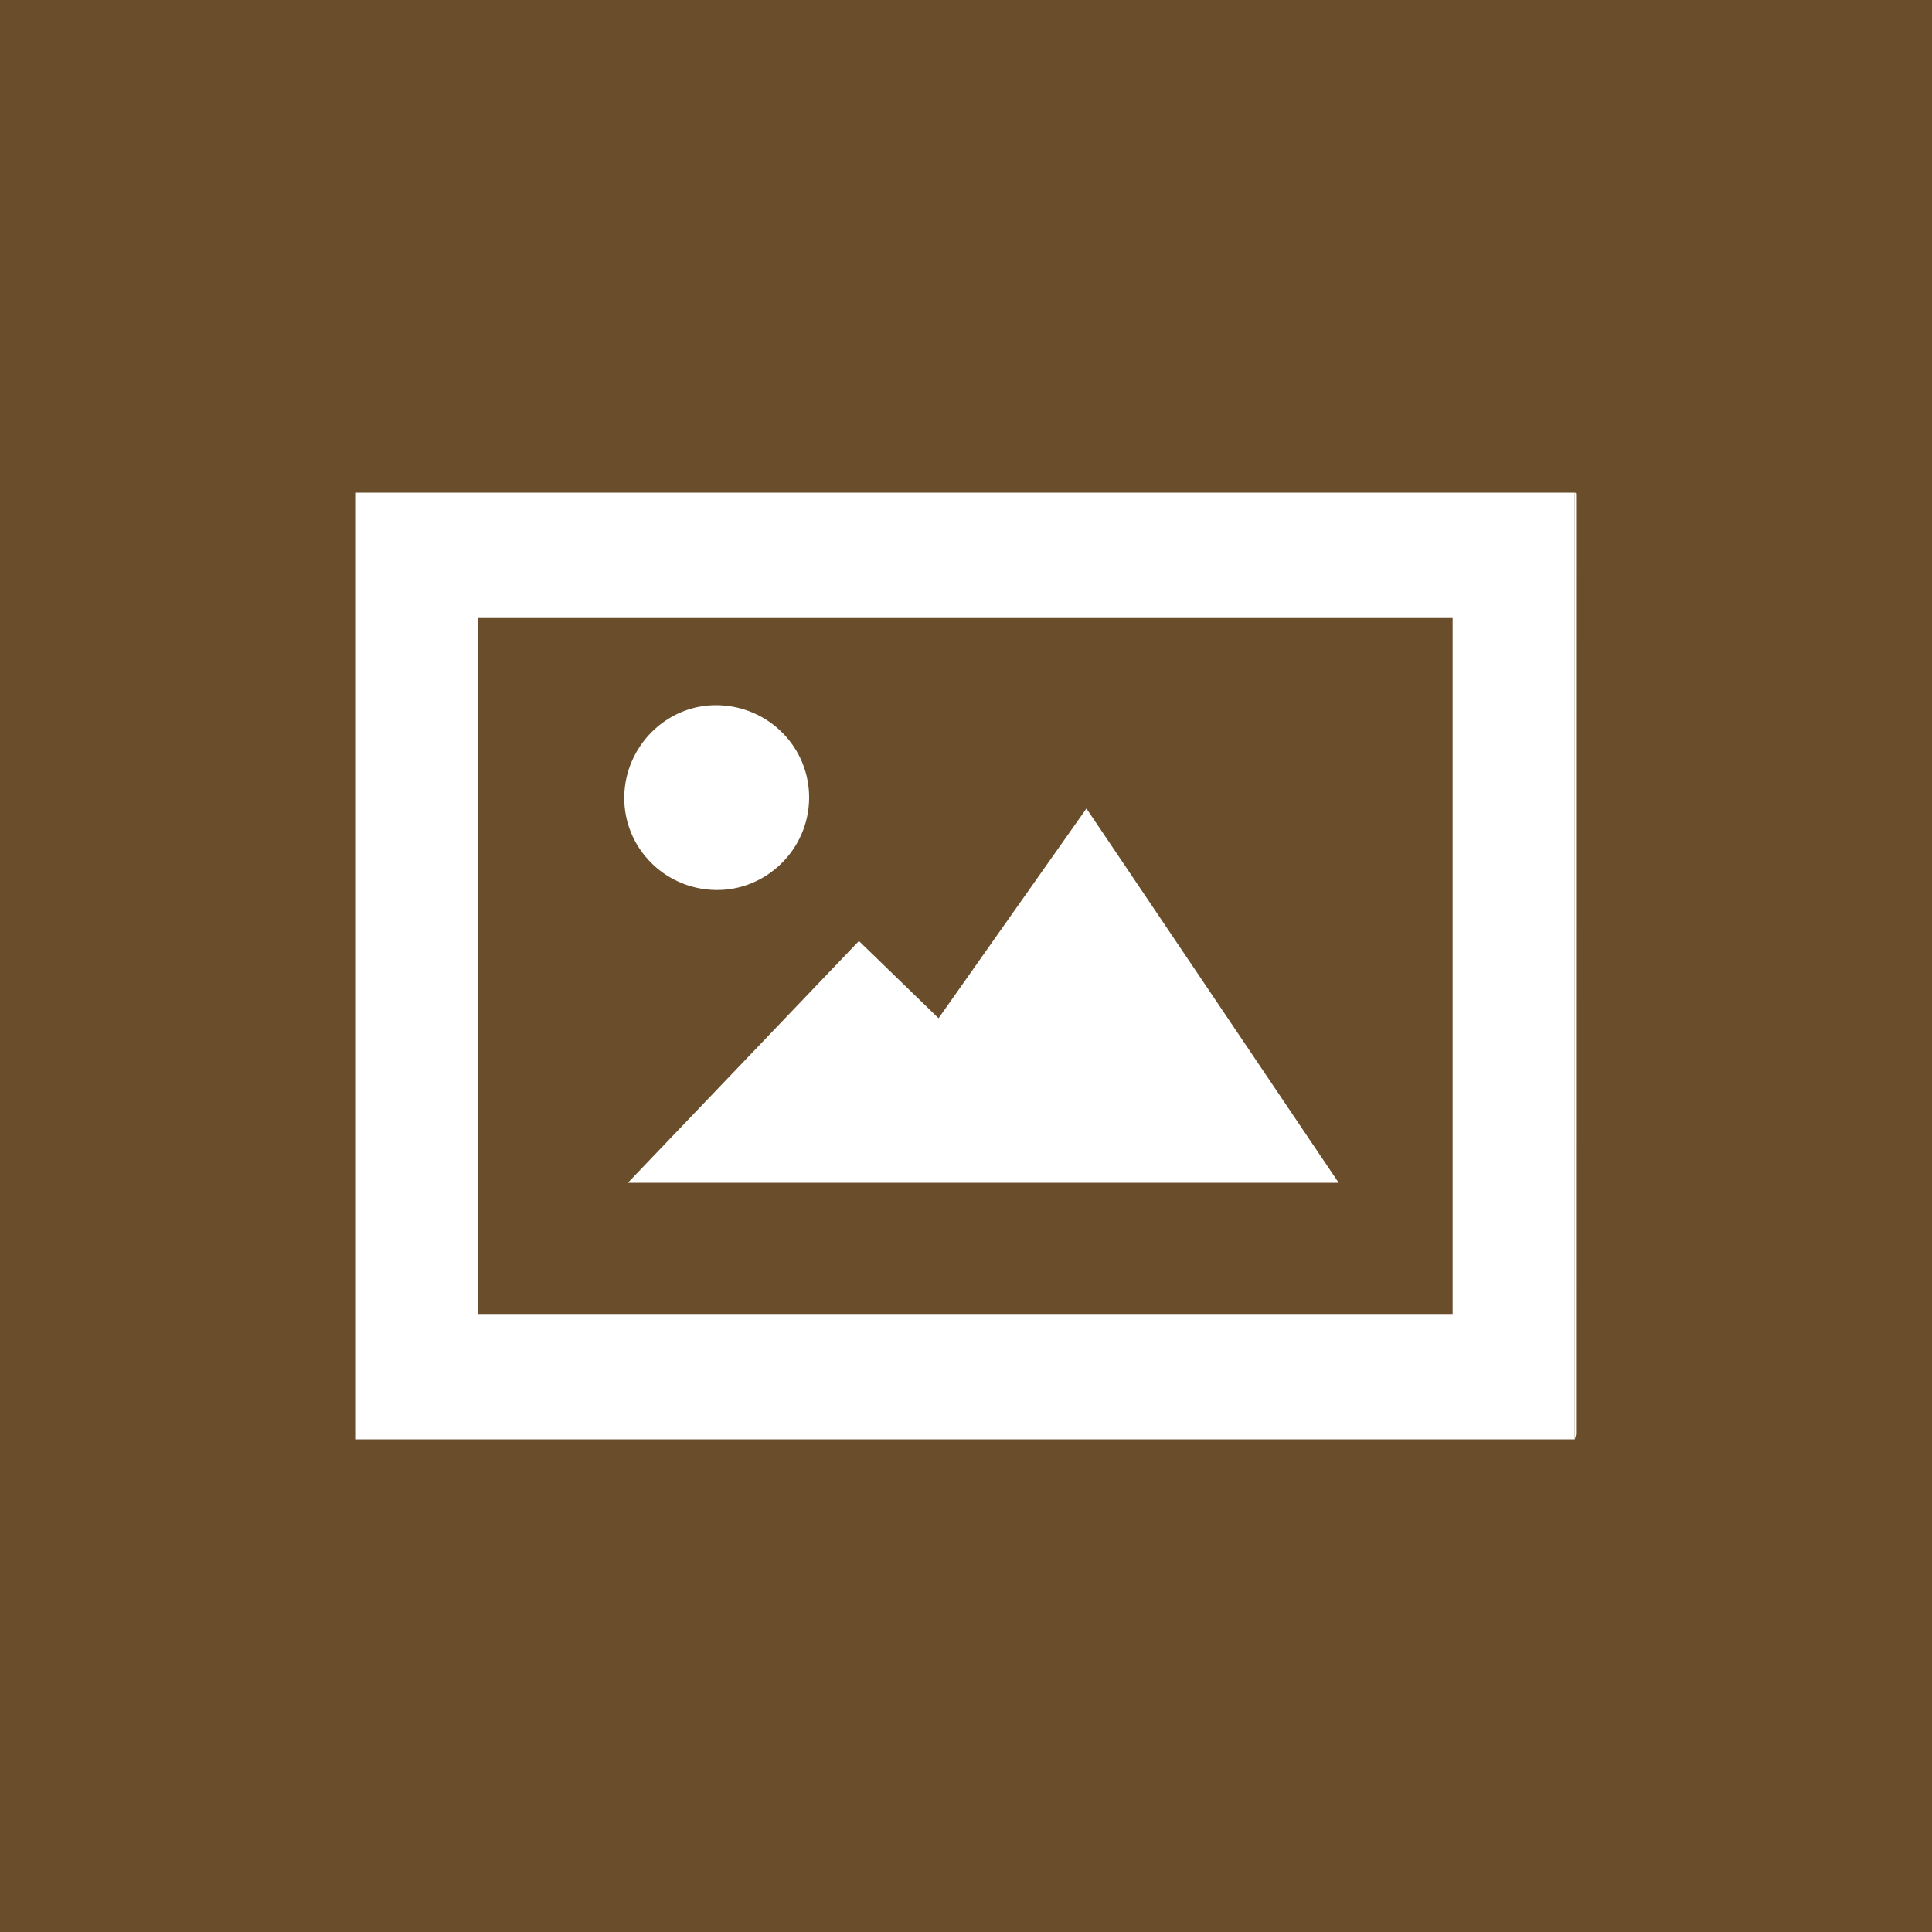 <?xml version="1.0" encoding="utf-8"?>
<!-- Generator: Adobe Illustrator 16.0.0, SVG Export Plug-In . SVG Version: 6.00 Build 0)  -->
<!DOCTYPE svg PUBLIC "-//W3C//DTD SVG 1.1//EN" "http://www.w3.org/Graphics/SVG/1.1/DTD/svg11.dtd">
<svg version="1.1" id="Layer_1" xmlns="http://www.w3.org/2000/svg" xmlns:xlink="http://www.w3.org/1999/xlink" x="0px" y="0px"
	 width="50px" height="50px" viewBox="0 0 50 50" enable-background="new 0 0 50 50" xml:space="preserve">
<g>
	<rect fill="#6A4E2B" width="50" height="50"/>
	<g>
		<path fill-rule="evenodd" clip-rule="evenodd" fill="#FFFFFF" d="M40.755,37.25c-10.515,0-21.028,0-31.544,0
			c0-8.167,0-16.333,0-24.5c10.516,0,21.029,0,31.544,0c-0.001,0.063-0.004,0.125-0.004,0.187c0,8.042,0,16.085,0,24.127
			C40.751,37.125,40.754,37.188,40.755,37.25z M37.594,15.995c-8.409,0-16.811,0-25.223,0c0,6.006,0,12.003,0,18.01
			c8.411,0,16.812,0,25.223,0C37.594,27.999,37.594,22.002,37.594,15.995z"/>
		<path fill-rule="evenodd" clip-rule="evenodd" fill="#FFFFFF" d="M40.755,37.25c-0.001-0.063-0.004-0.125-0.004-0.187
			c0-8.042,0-16.085,0-24.127c0-0.062,0.003-0.124,0.004-0.187c0.012,0.006,0.032,0.011,0.033,0.018
			c0.002,0.045,0.001,0.09,0.001,0.136c0,8.064,0,16.129-0.001,24.194C40.788,37.148,40.767,37.199,40.755,37.25z"/>
		<path fill-rule="evenodd" clip-rule="evenodd" fill="#FFFFFF" d="M34.645,30.61c-6.143,0-12.244,0-18.395,0
			c2.006-2.1,3.988-4.174,5.979-6.257c0.686,0.666,1.365,1.324,2.061,1.999c1.278-1.813,2.547-3.611,3.827-5.428
			C30.295,24.157,32.46,27.369,34.645,30.61z"/>
		<path fill-rule="evenodd" clip-rule="evenodd" fill="#FFFFFF" d="M18.564,18.25c1.337,0.022,2.396,1.104,2.376,2.426
			c-0.021,1.318-1.118,2.384-2.427,2.357c-1.328-0.025-2.38-1.108-2.357-2.424C16.18,19.295,17.267,18.229,18.564,18.25z"/>
	</g>
</g>
</svg>
